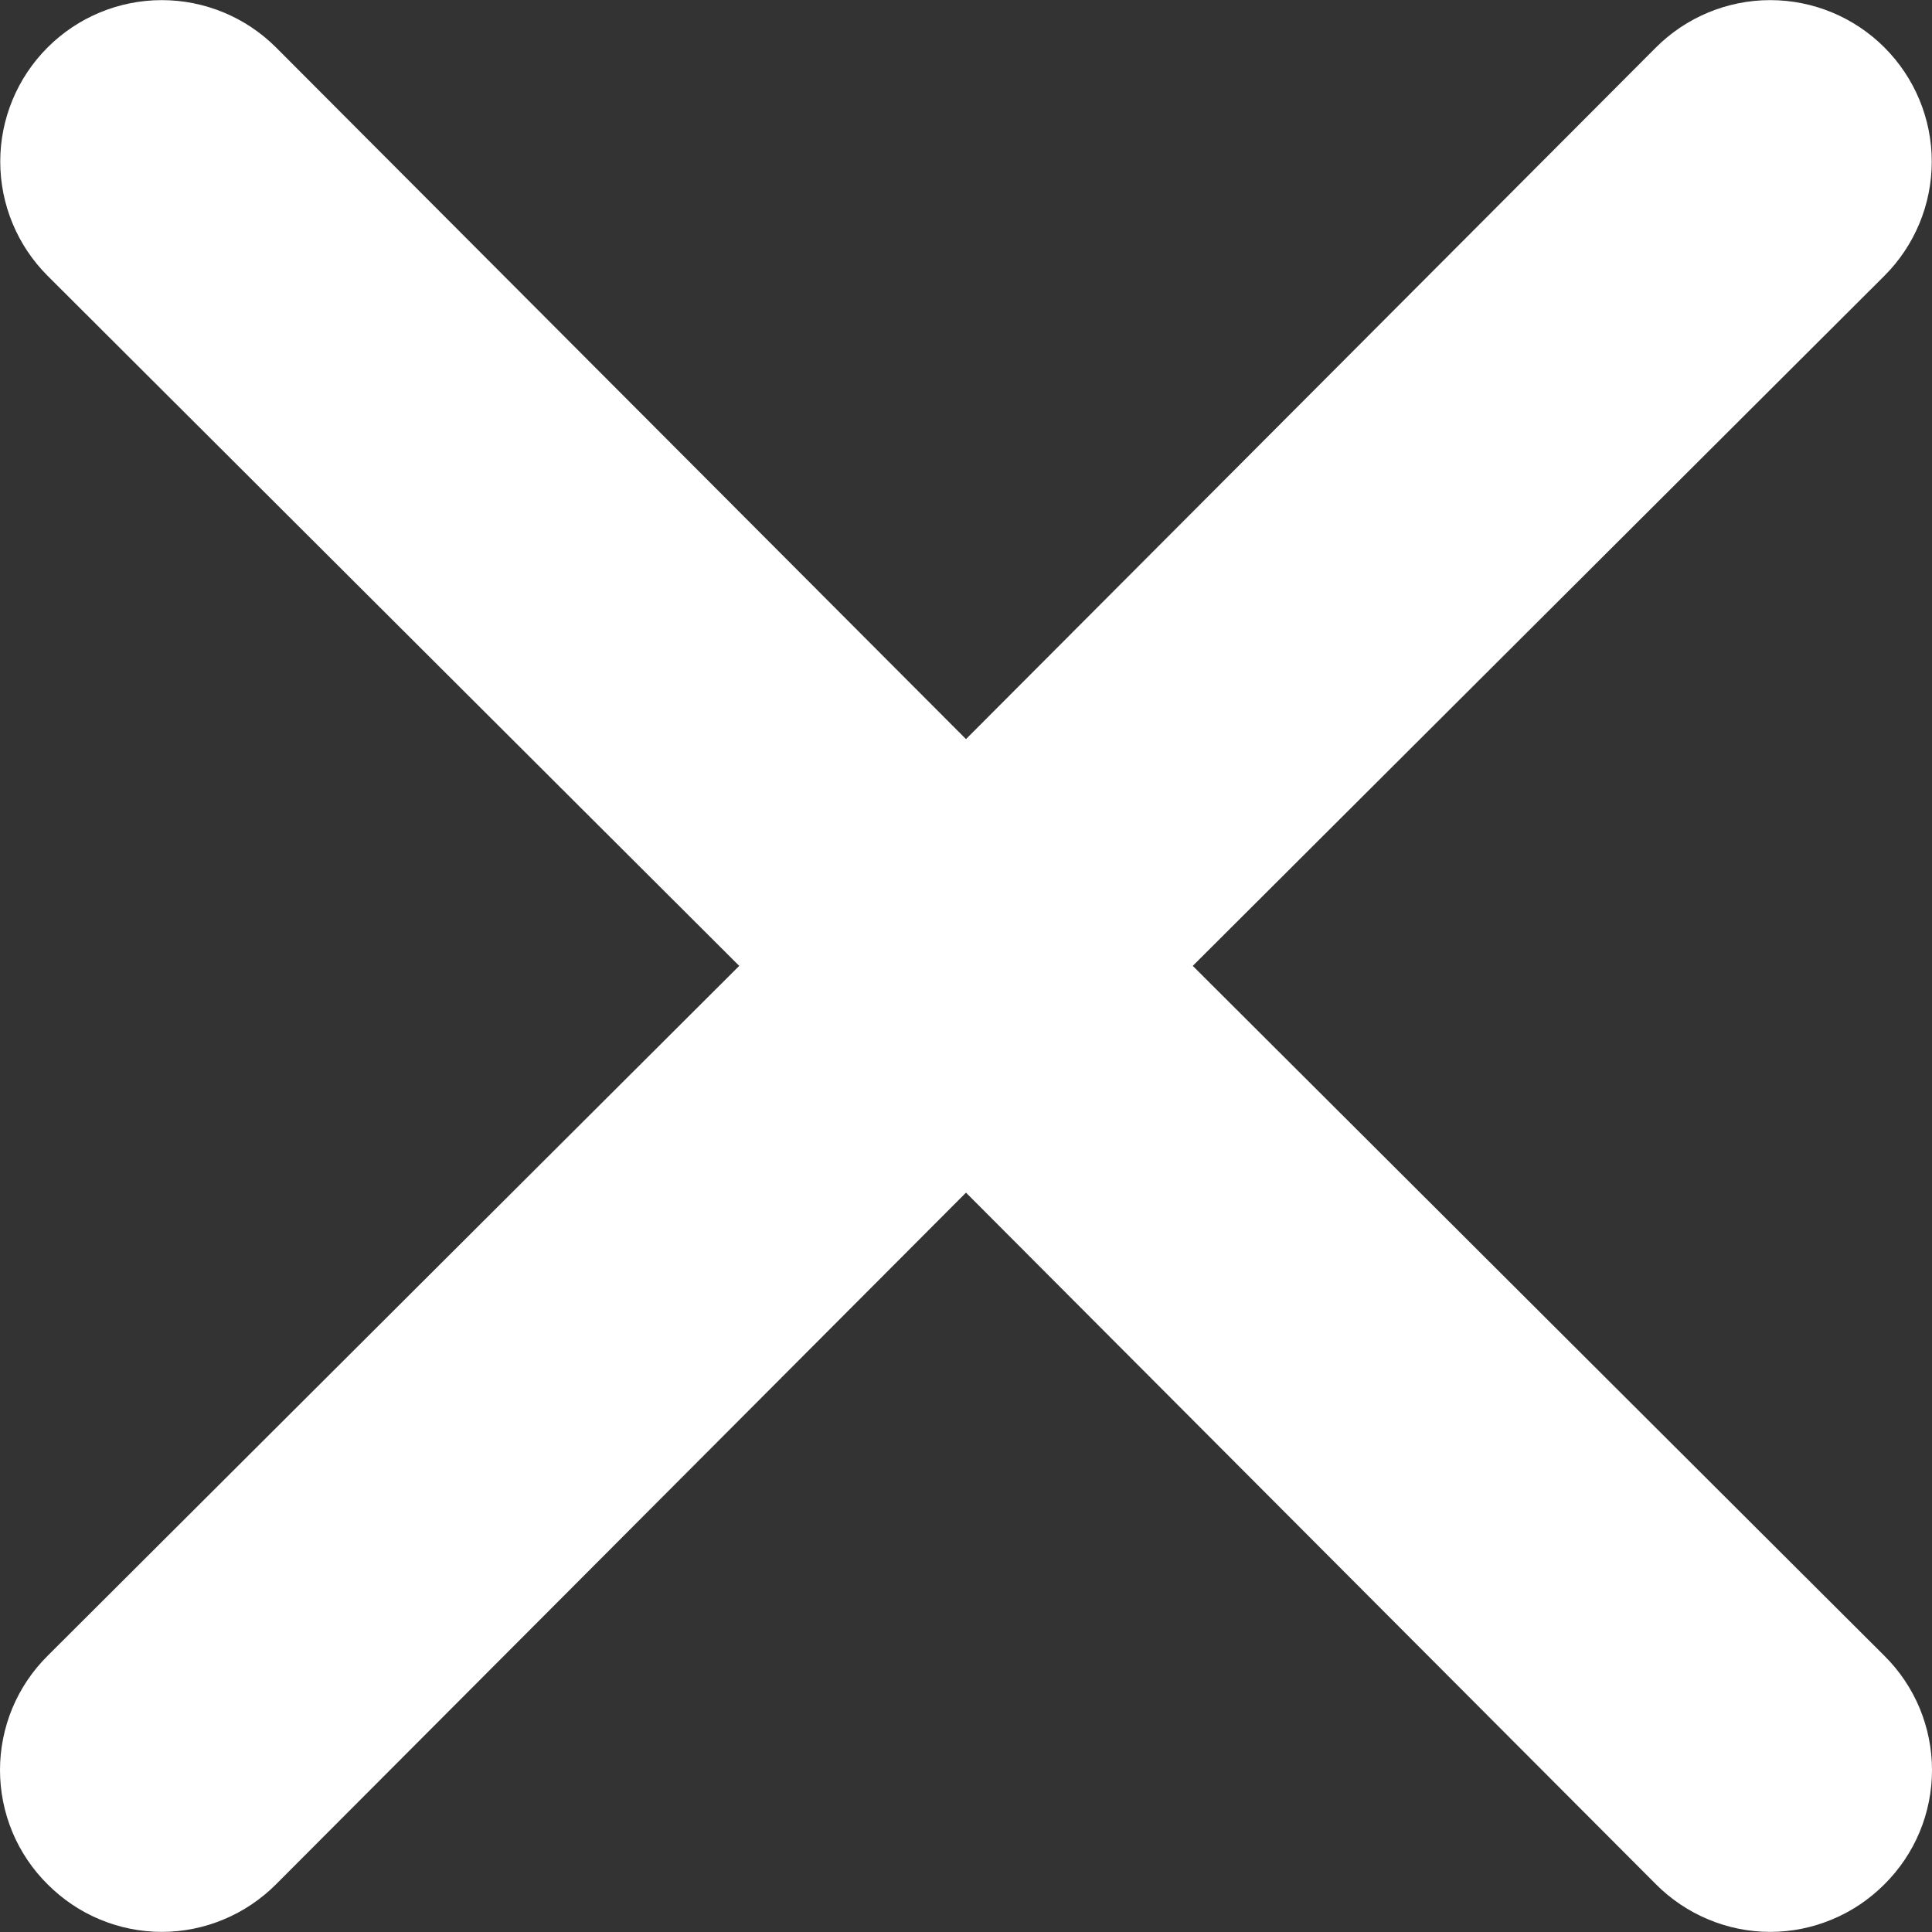 <svg width="16" height="16" viewBox="0 0 16 16" fill="none" xmlns="http://www.w3.org/2000/svg">
<rect x="0" y="0" width="16" height="16" fill="#333333" stroke="none"/>
<path d="M9.878 7.999L15.606 2.284C15.857 2.033 15.998 1.693 15.998 1.338C15.998 0.984 15.857 0.644 15.606 0.393C15.355 0.142 15.015 0.001 14.66 0.001C14.306 0.001 13.965 0.142 13.714 0.393L8 6.121L2.286 0.393C2.035 0.142 1.694 0.001 1.34 0.001C0.985 0.001 0.645 0.142 0.394 0.393C0.143 0.644 0.002 0.984 0.002 1.338C0.002 1.693 0.143 2.033 0.394 2.284L6.122 7.999L0.394 13.713C0.269 13.837 0.17 13.984 0.102 14.147C0.035 14.309 0 14.483 0 14.659C0 14.835 0.035 15.009 0.102 15.171C0.17 15.334 0.269 15.481 0.394 15.605C0.518 15.729 0.665 15.829 0.827 15.896C0.99 15.964 1.164 15.999 1.34 15.999C1.516 15.999 1.69 15.964 1.852 15.896C2.014 15.829 2.162 15.729 2.286 15.605L8 9.877L13.714 15.605C13.838 15.729 13.986 15.829 14.148 15.896C14.31 15.964 14.484 15.999 14.66 15.999C14.836 15.999 15.01 15.964 15.172 15.896C15.335 15.829 15.482 15.729 15.606 15.605C15.731 15.481 15.83 15.334 15.898 15.171C15.965 15.009 16 14.835 16 14.659C16 14.483 15.965 14.309 15.898 14.147C15.83 13.984 15.731 13.837 15.606 13.713L9.878 7.999Z" fill="white"/>
</svg>
